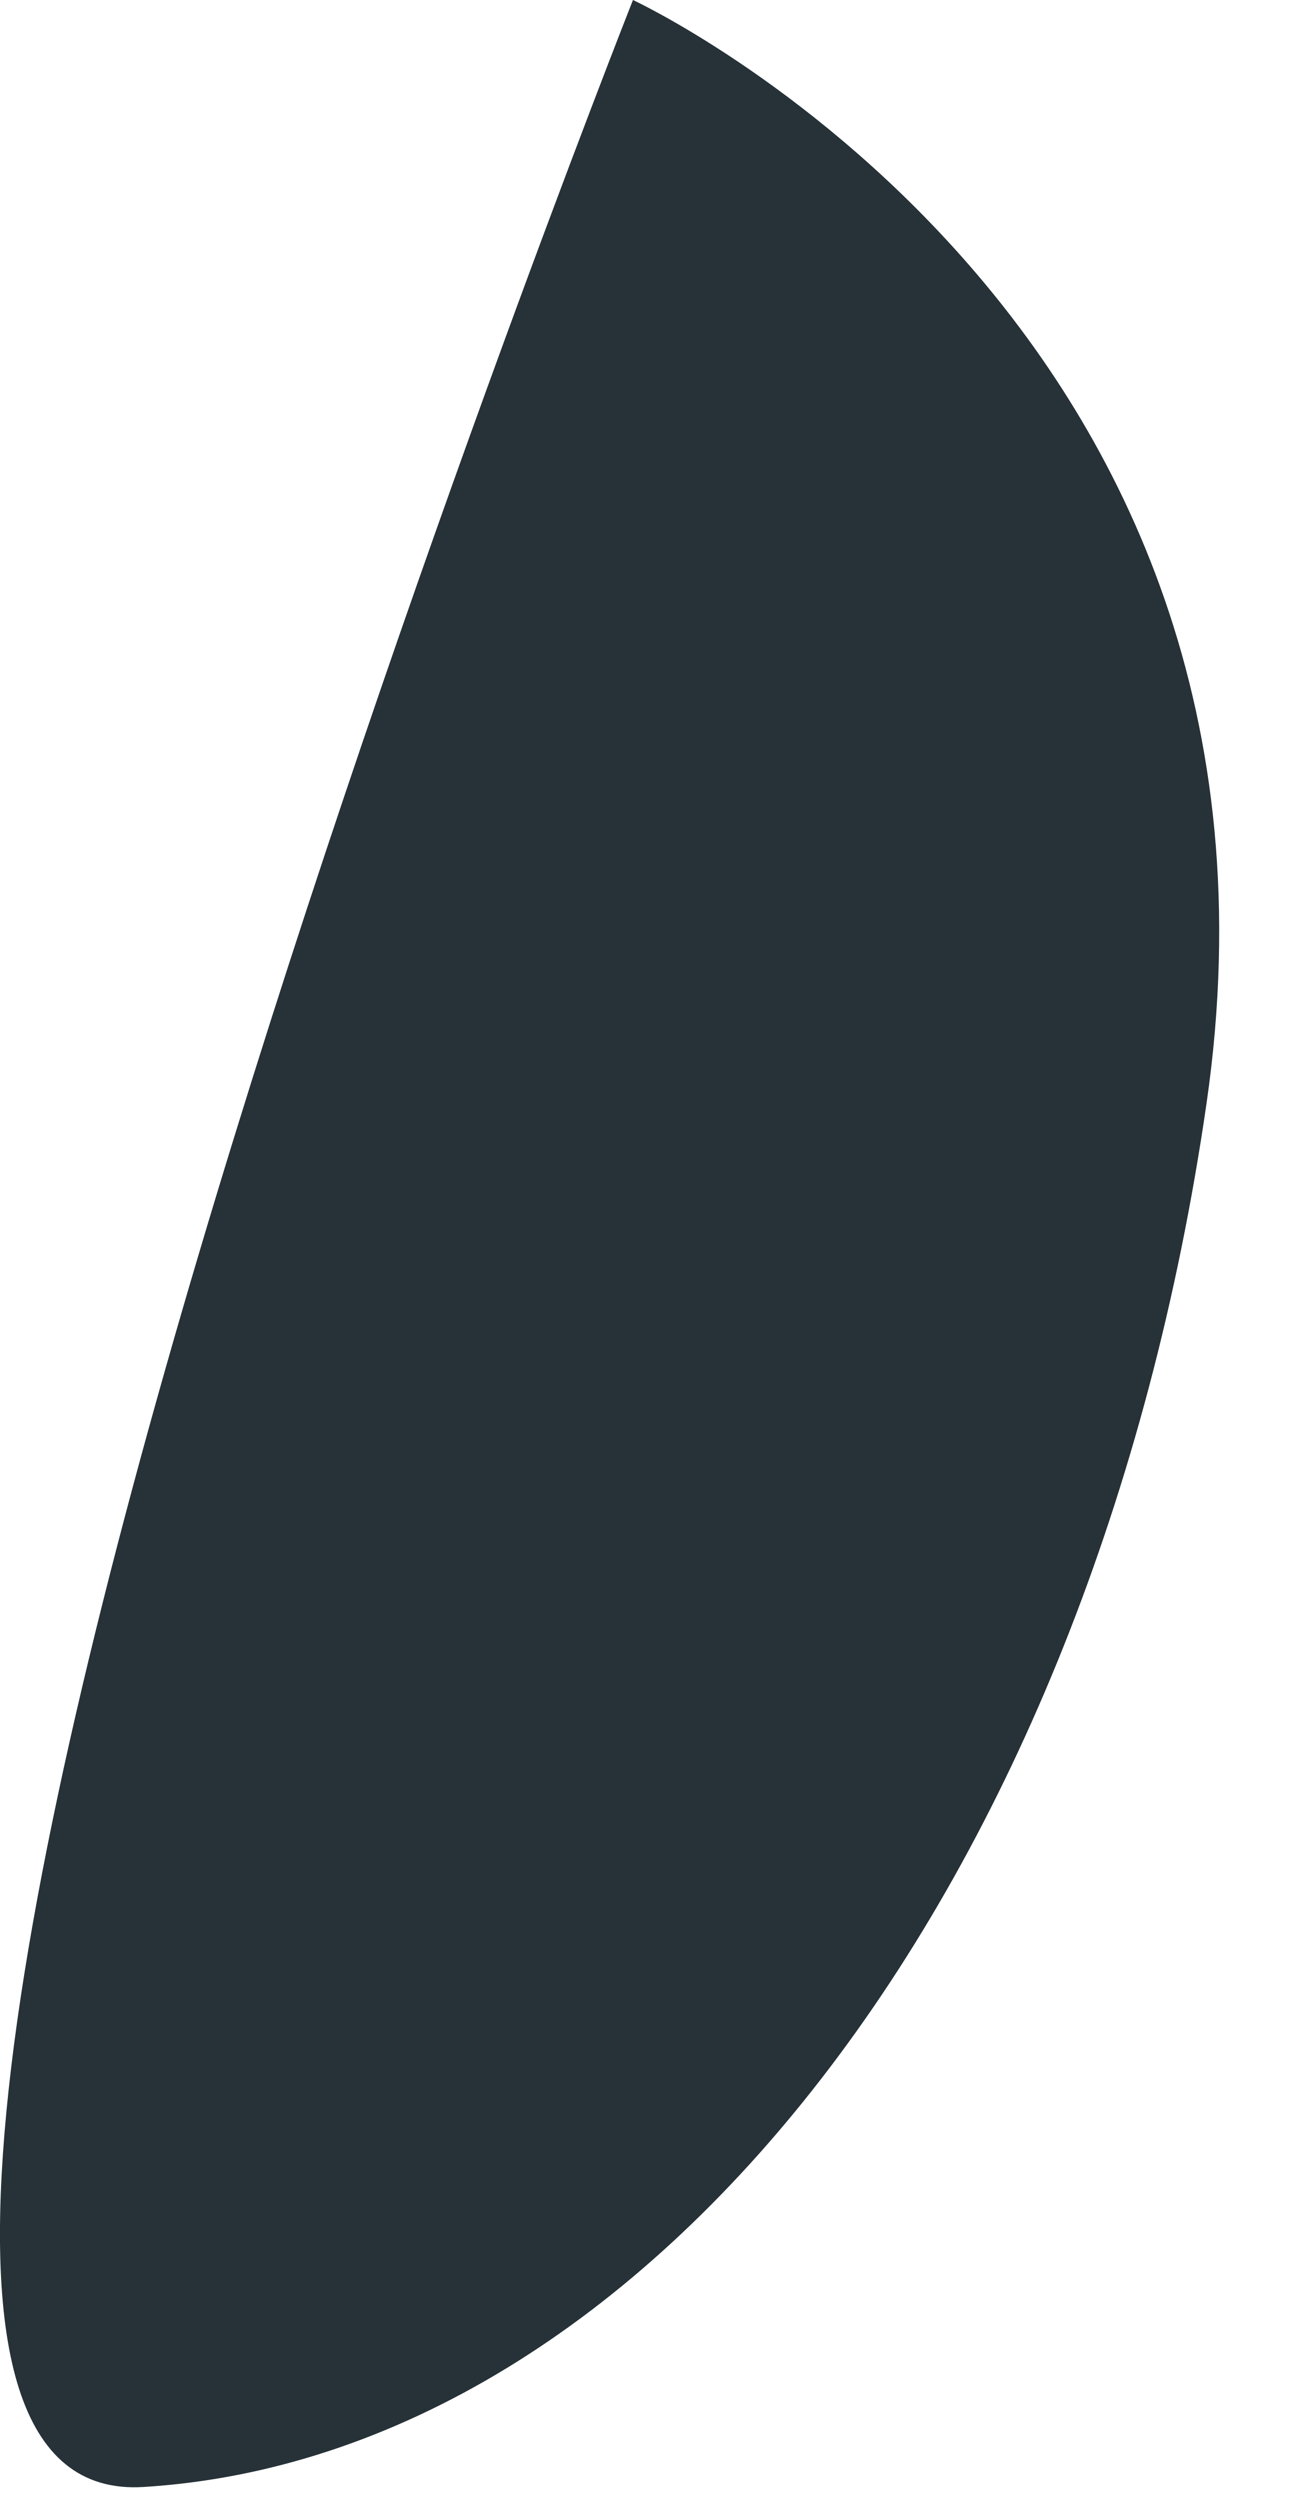 <?xml version="1.0" encoding="utf-8"?>
<svg xmlns="http://www.w3.org/2000/svg" fill="none" height="100%" overflow="visible" preserveAspectRatio="none" style="display: block;" viewBox="0 0 11 21" width="100%">
<path d="M5.319 0C5.319 0 11.093 2.676 10.139 9.269C9.185 15.861 5.454 20.631 1.204 20.892C-3.046 21.151 5.319 0 5.319 0Z" fill="#263238" id="Vector"/>
</svg>